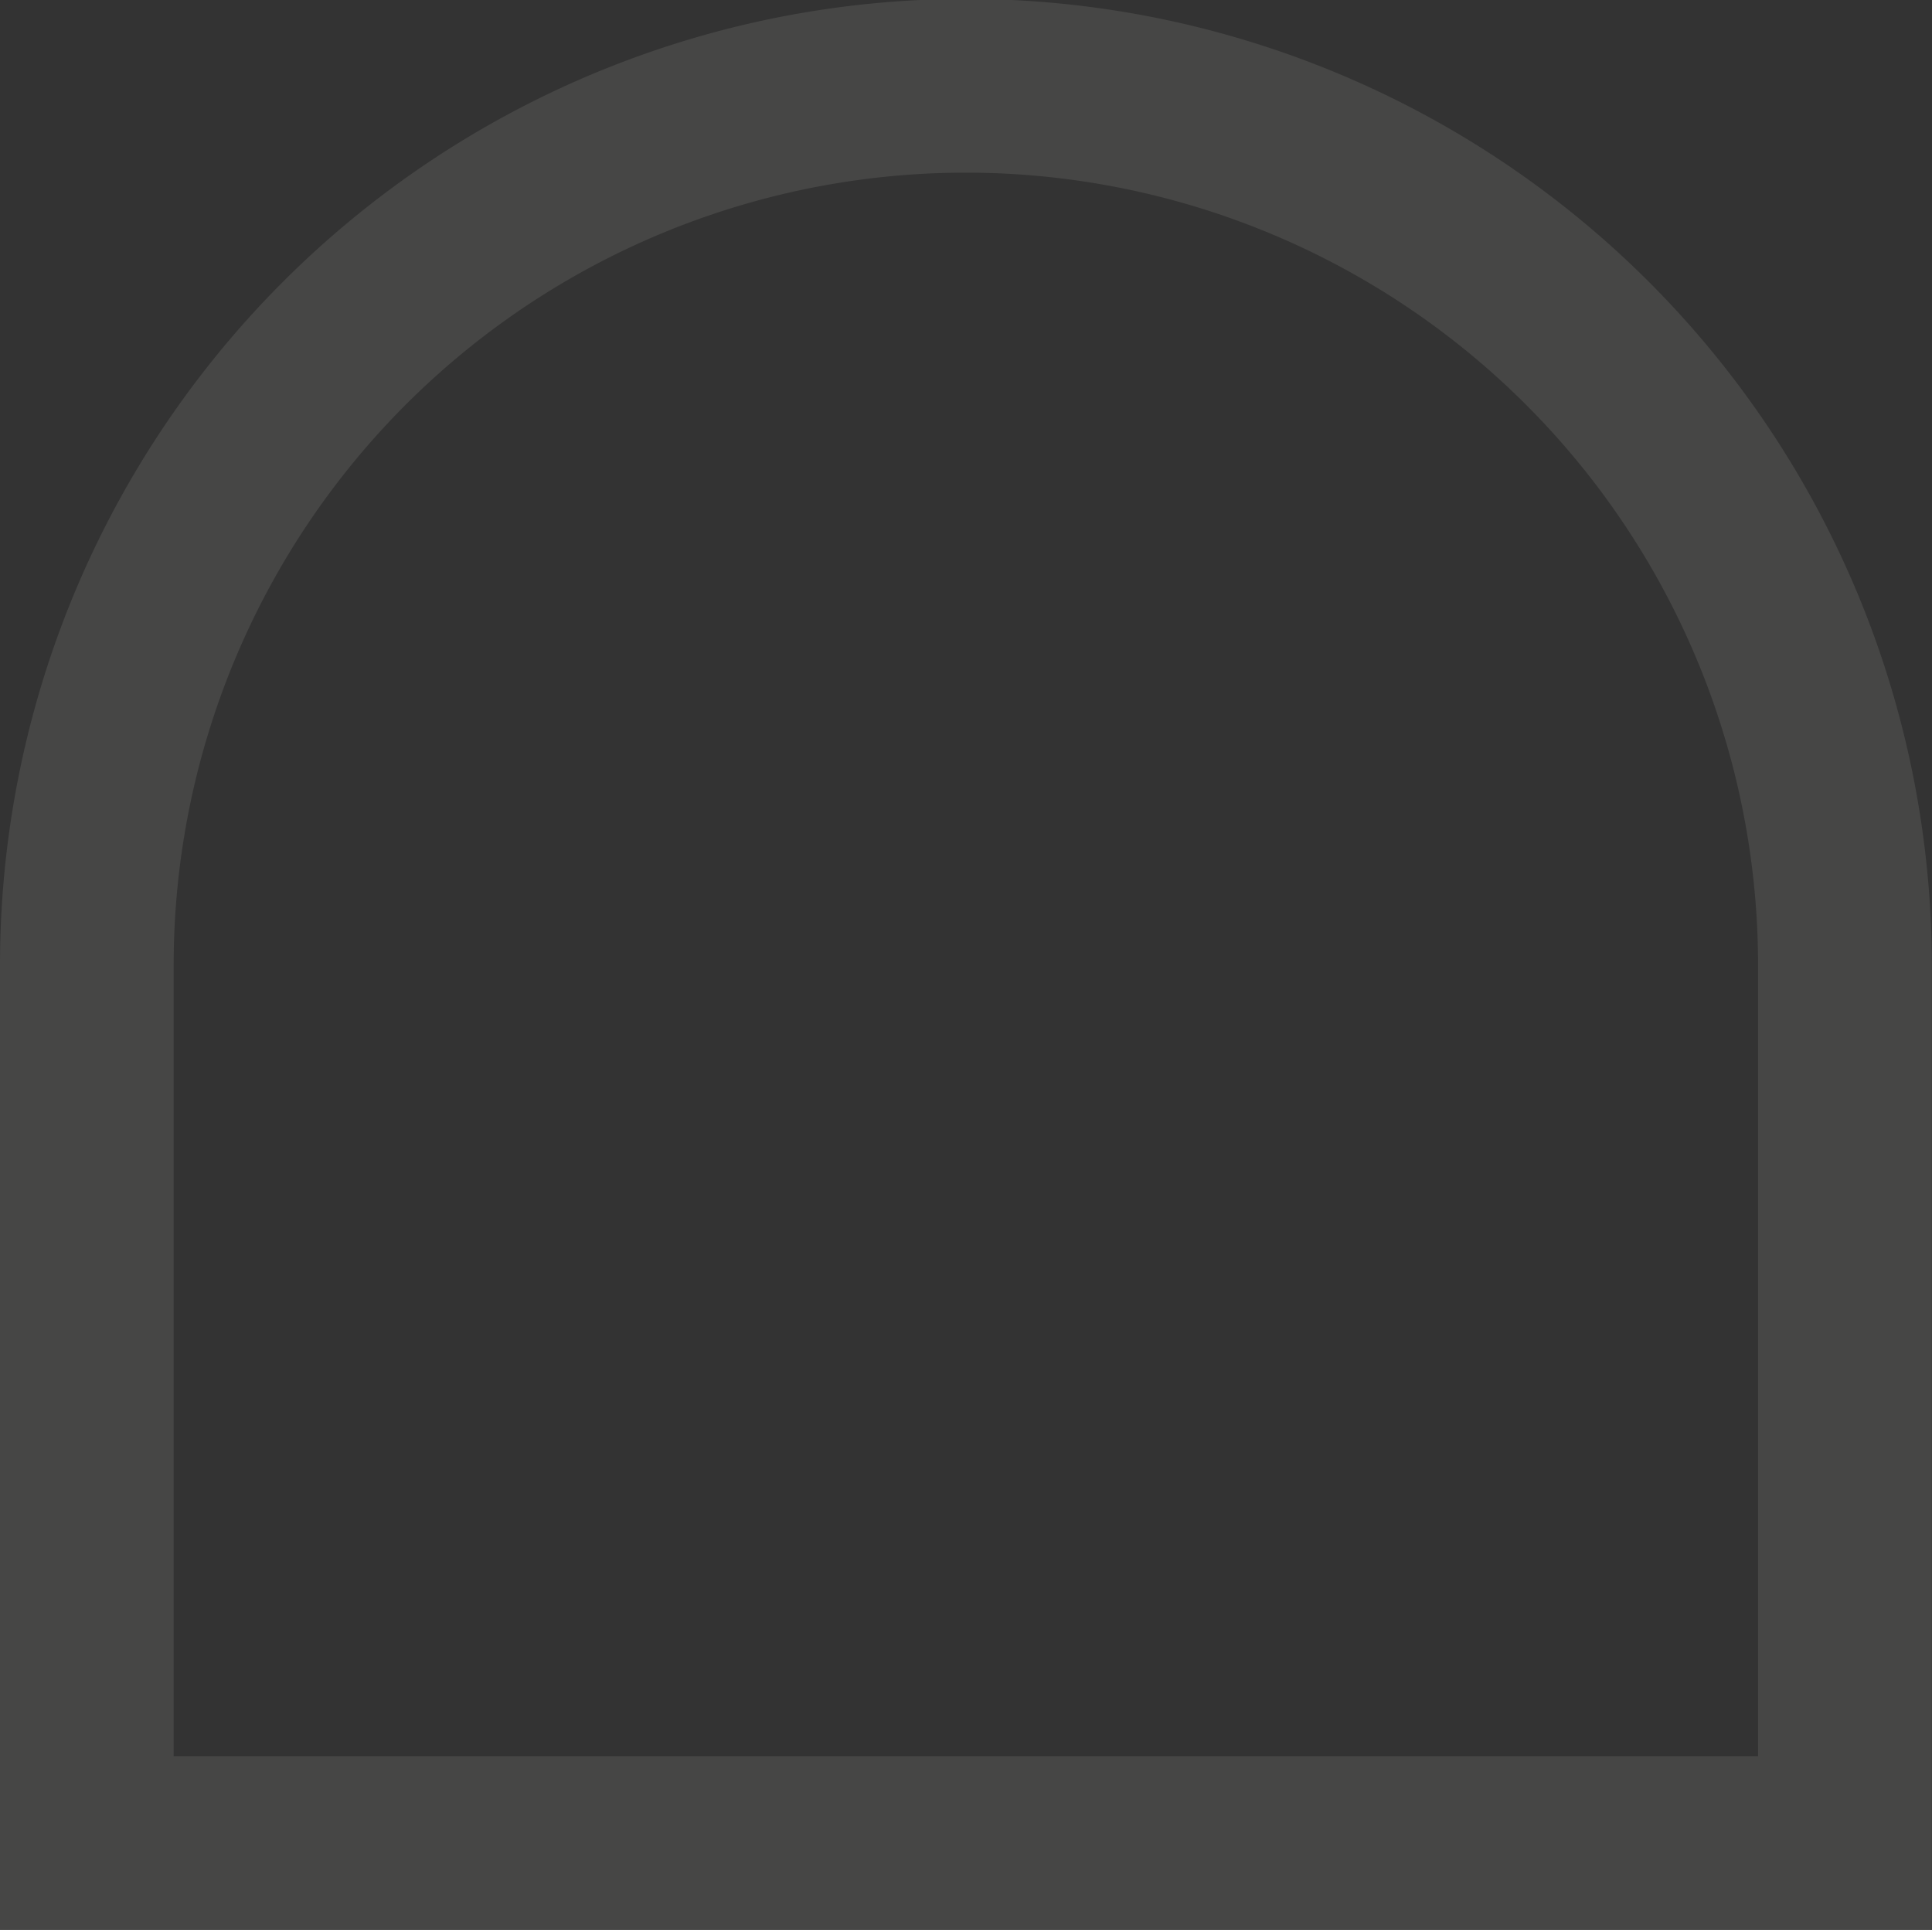 <svg xmlns="http://www.w3.org/2000/svg" width="128.281" height="128.125" viewBox="0 0 128.281 128.125">
  <rect x="0" y="0" width="128.281" height="128.125" fill="#333333" stroke="none"/>
  <defs>
    <style>
      .cls-nav-1 {
        fill: #f8f7ee;
        fill-rule: evenodd;
        opacity: 0.1;
      }
    </style>
  </defs>
  <path id="形状_4" data-name="形状 4" class="cls-nav-1" d="M332.266,887.991H204V823.937a64.134,64.134,0,0,1,128.268,0v64.054Zm-116.735-11.52h105.2V823.937a52.6,52.6,0,0,0-105.2,0v52.534Z" transform="translate(-204 -759.875)"/>
</svg>
